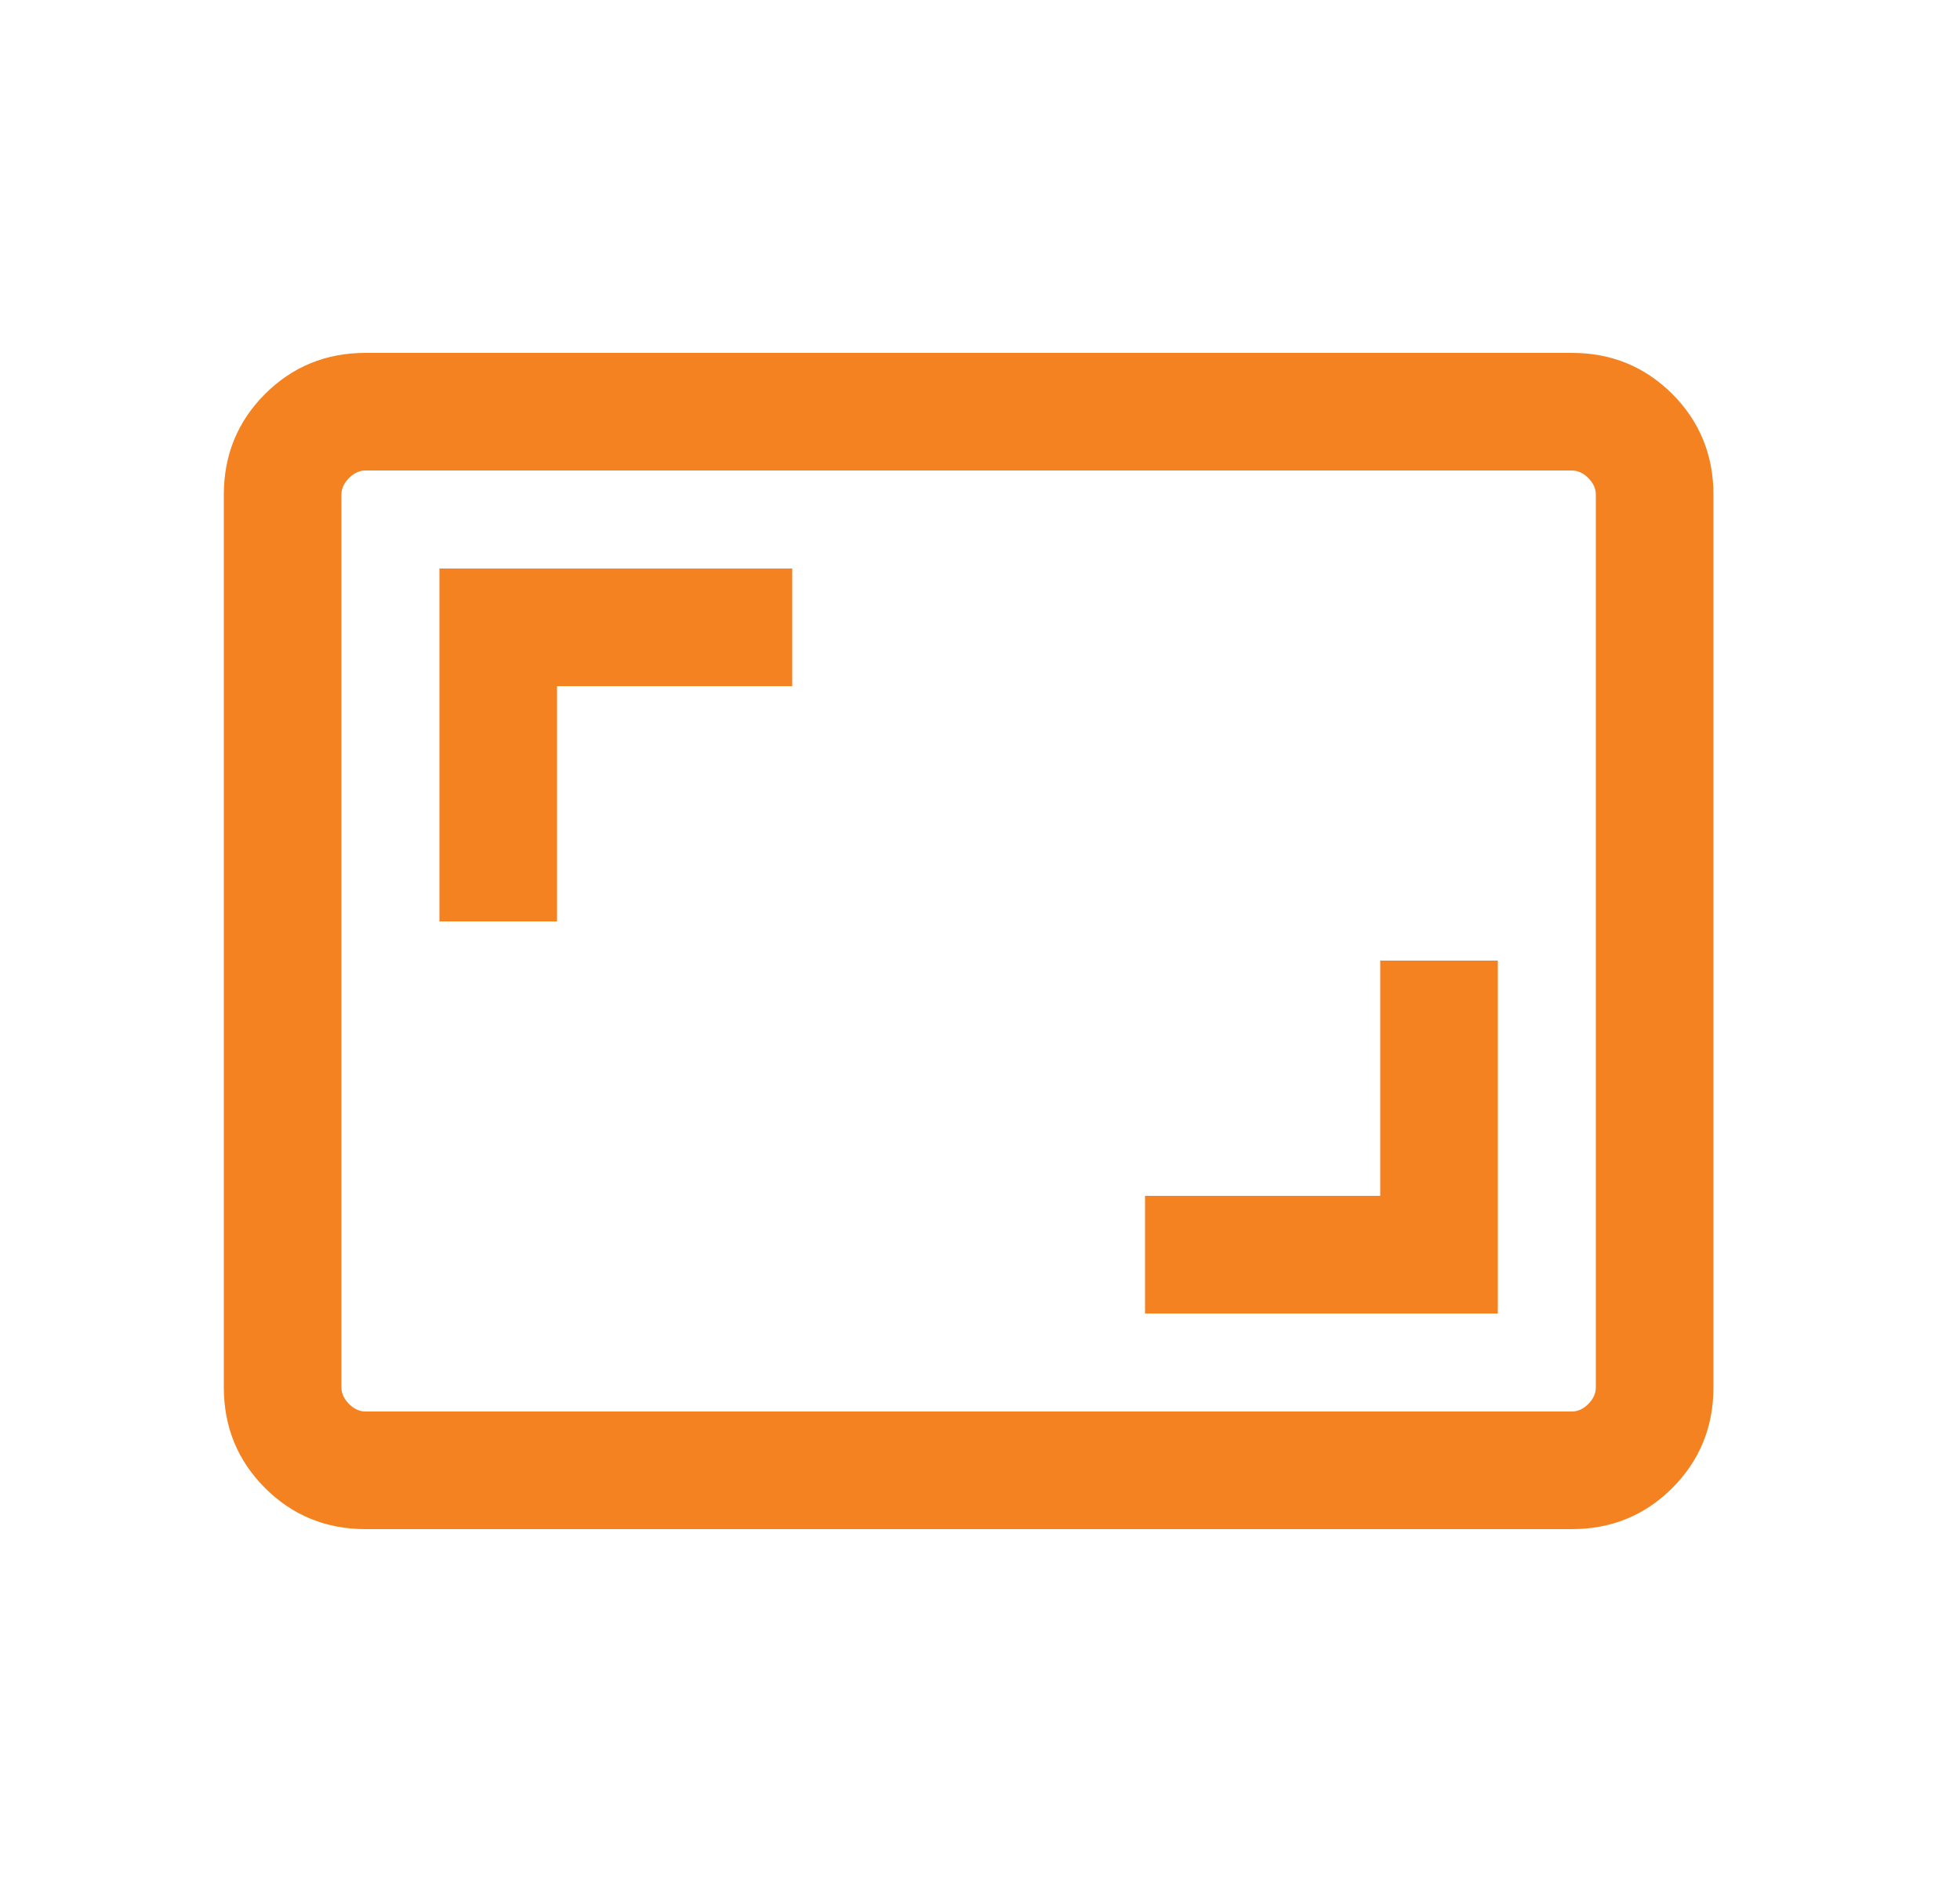 <svg width="25" height="24" viewBox="0 0 25 24" fill="none" xmlns="http://www.w3.org/2000/svg">
<mask id="mask0_11553_49977" style="mask-type:alpha" maskUnits="userSpaceOnUse" x="0" y="0" width="25" height="24">
<rect x="0.355" width="24" height="24" fill="#D9D9D9"/>
</mask>
<g mask="url(#mask0_11553_49977)">
<path d="M14.605 16.75H19.105V12.25H17.605V15.25H14.605V16.75ZM5.605 11.75H7.105V8.75H10.105V7.25H5.605V11.75ZM4.663 19.5C4.158 19.5 3.73 19.325 3.38 18.975C3.03 18.625 2.855 18.197 2.855 17.692V6.308C2.855 5.803 3.03 5.375 3.38 5.025C3.73 4.675 4.158 4.5 4.663 4.5H20.048C20.553 4.5 20.98 4.675 21.331 5.025C21.68 5.375 21.855 5.803 21.855 6.308V17.692C21.855 18.197 21.68 18.625 21.331 18.975C20.98 19.325 20.553 19.5 20.048 19.5H4.663ZM4.663 18H20.048C20.125 18 20.195 17.968 20.259 17.904C20.323 17.84 20.355 17.769 20.355 17.692V6.308C20.355 6.231 20.323 6.16 20.259 6.096C20.195 6.032 20.125 6 20.048 6H4.663C4.586 6 4.516 6.032 4.452 6.096C4.388 6.16 4.355 6.231 4.355 6.308V17.692C4.355 17.769 4.388 17.84 4.452 17.904C4.516 17.968 4.586 18 4.663 18Z" fill="#F58220"/>
</g>
</svg>
